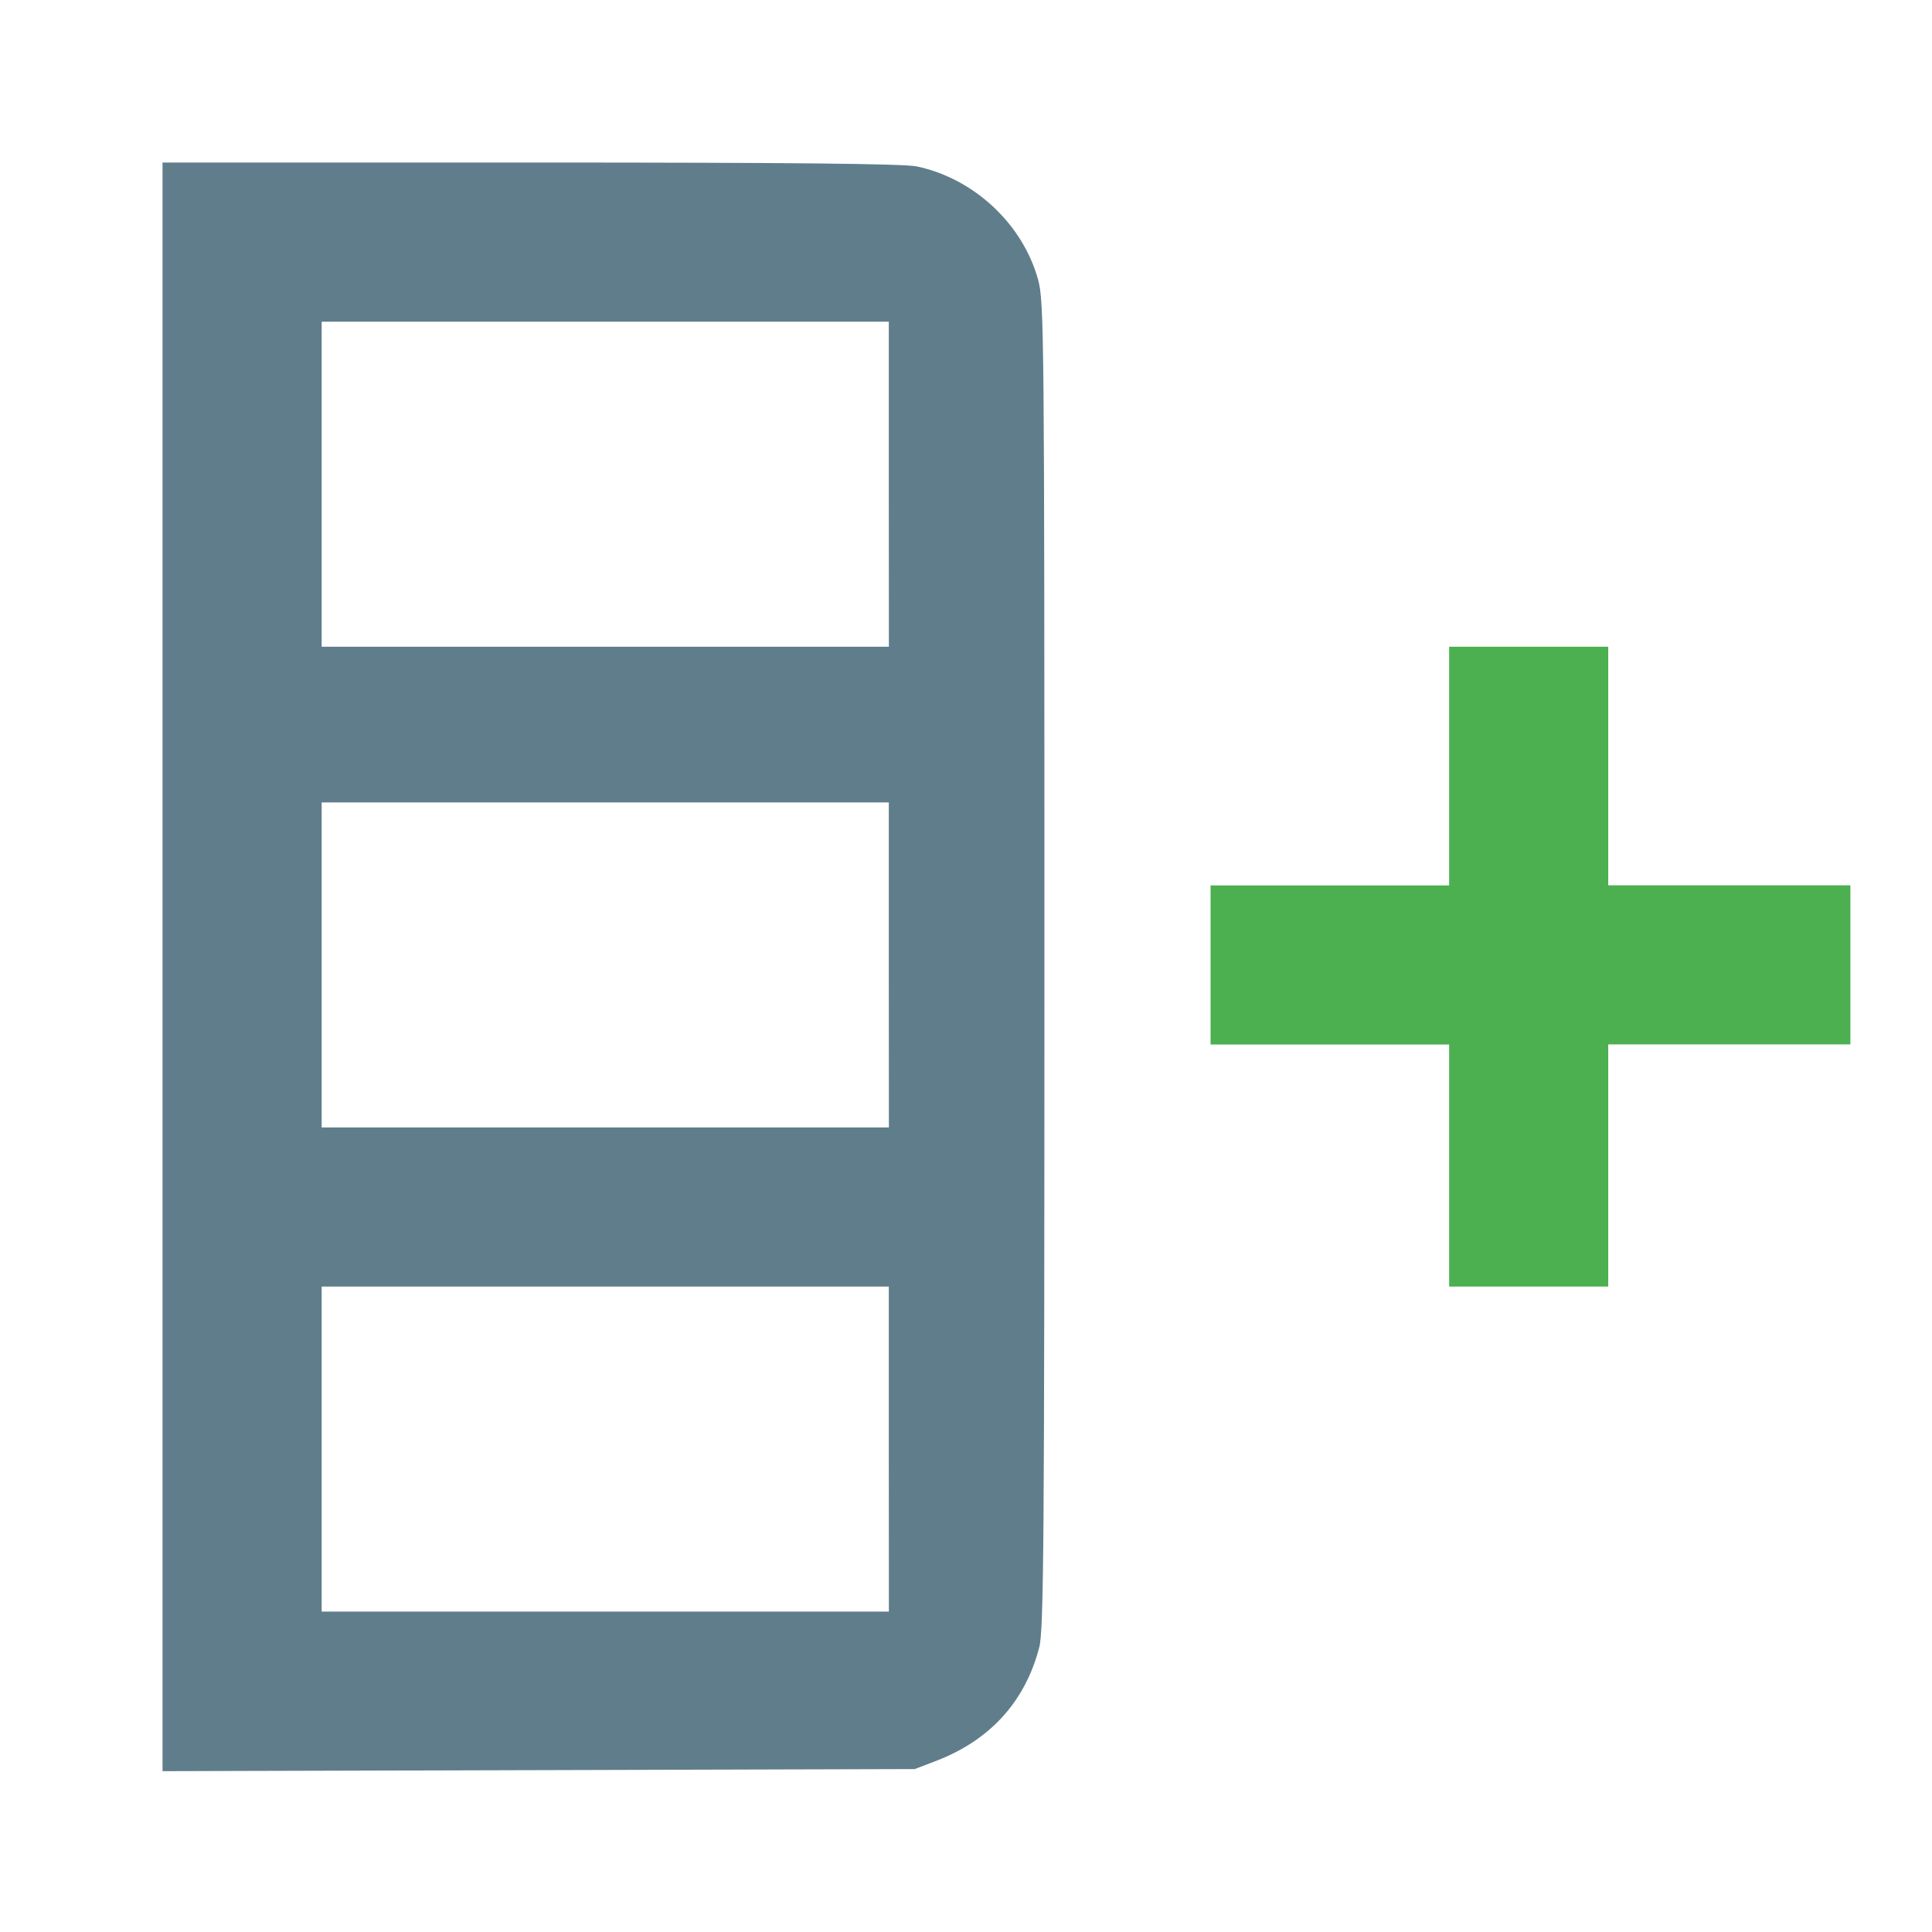 <?xml version="1.0" encoding="UTF-8" standalone="no"?>
<svg
   viewBox="0 0 24 24"
   version="1.1"
   id="svg1"
   sodipodi:docname="CtxMenuAdd.svg"
   inkscape:version="1.3.2 (091e20e, 2023-11-25, custom)"
   inkscape:export-filename="CtxMenuAdd.png"
   inkscape:export-xdpi="1024"
   inkscape:export-ydpi="1024"
   xmlns:inkscape="http://www.inkscape.org/namespaces/inkscape"
   xmlns:sodipodi="http://sodipodi.sourceforge.net/DTD/sodipodi-0.dtd"
   xmlns="http://www.w3.org/2000/svg"
   xmlns:svg="http://www.w3.org/2000/svg">
  <defs
     id="defs1" />
  <sodipodi:namedview
     id="namedview1"
     pagecolor="#ffffff"
     bordercolor="#000000"
     borderopacity="0.25"
     inkscape:showpageshadow="2"
     inkscape:pageopacity="0.0"
     inkscape:pagecheckerboard="0"
     inkscape:deskcolor="#d1d1d1"
     inkscape:zoom="23.275598"
     inkscape:cx="13.469042"
     inkscape:cy="11.814949"
     inkscape:window-width="1920"
     inkscape:window-height="1017"
     inkscape:window-x="-8"
     inkscape:window-y="-8"
     inkscape:window-maximized="1"
     inkscape:current-layer="svg1" />
  <path
     d="m 11,2 a 2,2 0 0 1 2,2 v 16 a 2,2 0 0 1 -2,2 H 2 V 2 h 9 m -7,8 v 4 h 7 V 10 H 4 m 0,6 v 4 h 7 V 16 H 4 M 4,4 v 4 h 7 V 4 H 4 m 11,7 h 3 V 8 h 2 v 3 h 3 v 2 h -3 v 3 h -2 v -3 h -3 z"
     id="path1"
     style="display:none" />
  <path
     style="fill:#607d8b;fill-opacity:1;stroke-width:0.001"
     d="M 2.019,12.01 V 2.019 h 4.573 c 3.247,0 4.64,0.014 4.801,0.049 0.709,0.152 1.311,0.715 1.502,1.404 0.076,0.273 0.079,0.651 0.079,8.516 0,7.157 -0.008,8.262 -0.064,8.476 -0.176,0.677 -0.615,1.158 -1.293,1.415 l -0.254,0.097 -4.672,0.013 -4.672,0.013 z m 9.022,5.992 V 15.982 H 7.519 3.996 v 2.019 2.019 h 3.523 3.523 z m 0,-6.015 V 9.968 H 7.519 3.996 v 2.019 2.019 h 3.523 3.523 z m 0,-5.972 V 3.996 H 7.519 3.996 V 6.015 8.034 h 3.523 3.523 z"
     id="path2" />
  <path
     style="fill:#4caf50;fill-opacity:1;stroke-width:0.001"
     d="m 18.002,14.479 v -1.504 h -1.482 -1.482 v -0.988 -0.988 h 1.482 1.482 V 9.516 8.034 h 0.988 0.988 v 1.482 1.482 h 1.504 1.504 v 0.988 0.988 h -1.504 -1.504 v 1.504 1.504 h -0.988 -0.988 z"
     id="path3" />
</svg>
